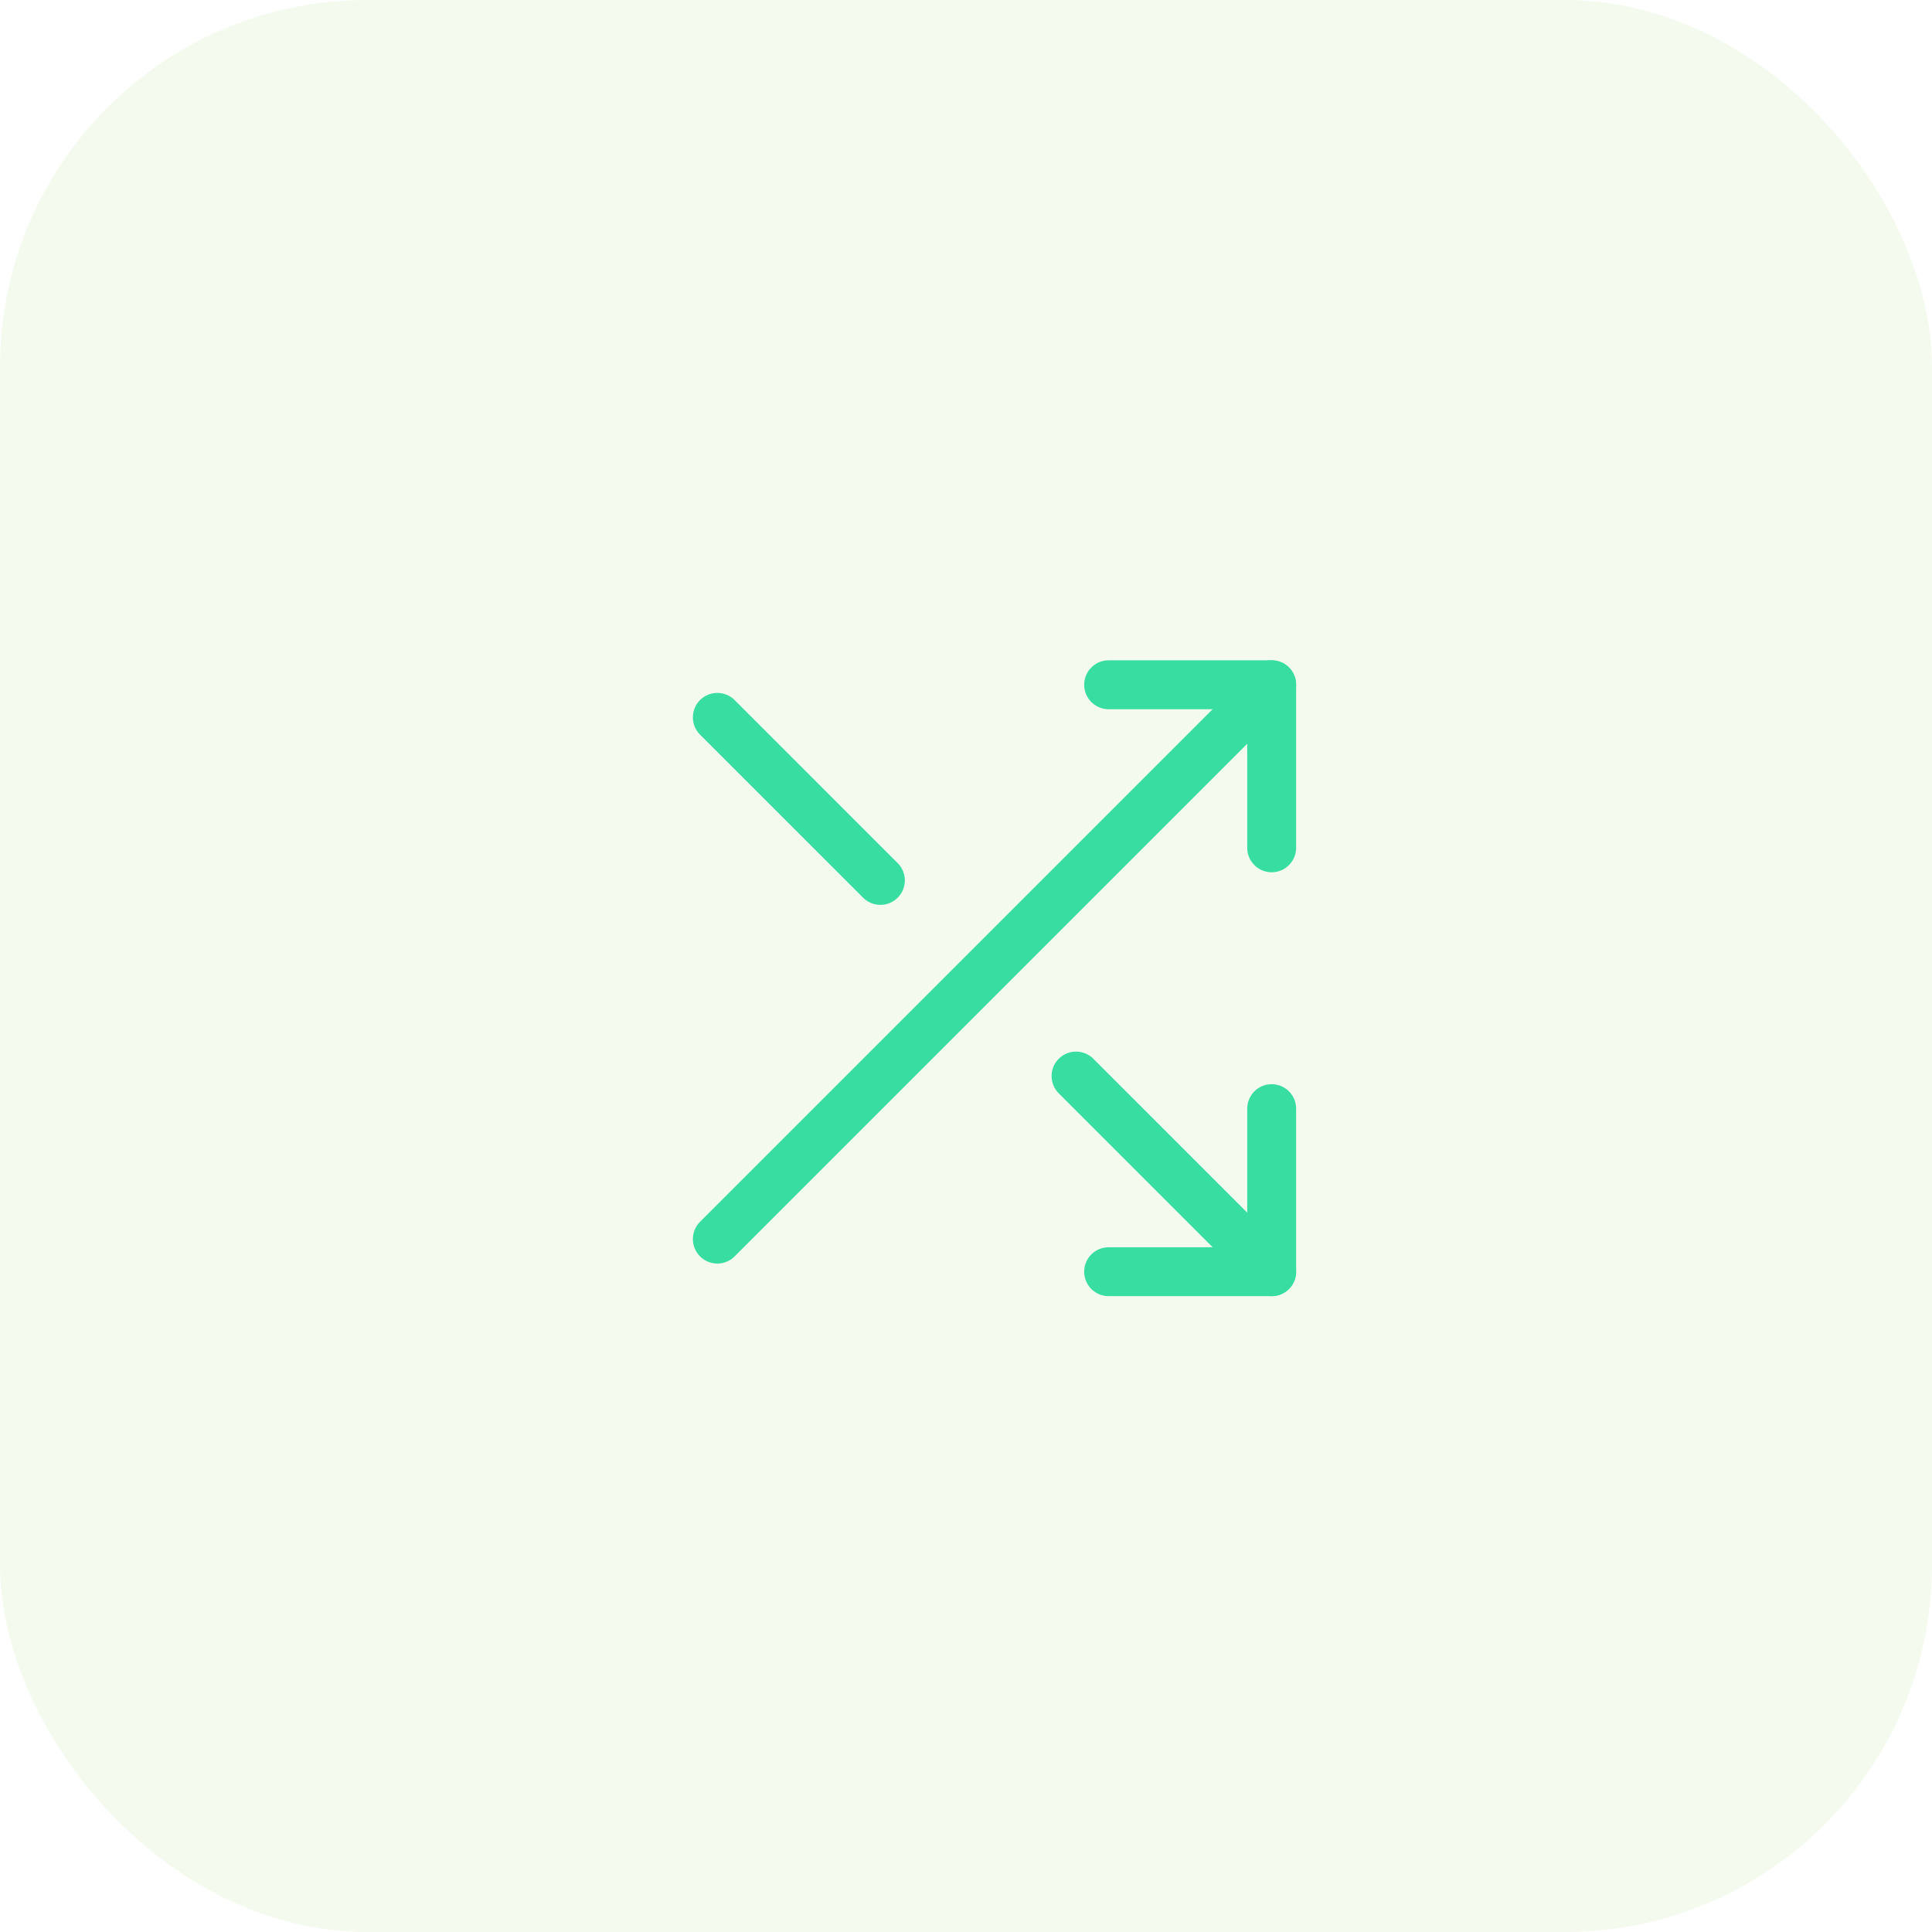 <svg width="79" height="79" viewBox="0 0 79 79" fill="none" xmlns="http://www.w3.org/2000/svg">
<rect opacity="0.1" width="79" height="79" rx="15" fill="#99CF63"/>
<path d="M45.332 28H51.999V34.667" stroke="#38DDA2" stroke-width="2" stroke-linecap="round" stroke-linejoin="round"/>
<path d="M29.332 50.667L51.999 28" stroke="#38DDA2" stroke-width="2" stroke-linecap="round" stroke-linejoin="round"/>
<path d="M51.999 45.333V52H45.332" stroke="#38DDA2" stroke-width="2" stroke-linecap="round" stroke-linejoin="round"/>
<path d="M44 44L52 52" stroke="#38DDA2" stroke-width="2" stroke-linecap="round" stroke-linejoin="round"/>
<path d="M29.332 29.333L35.999 36" stroke="#38DDA2" stroke-width="2" stroke-linecap="round" stroke-linejoin="round"/>
</svg>
